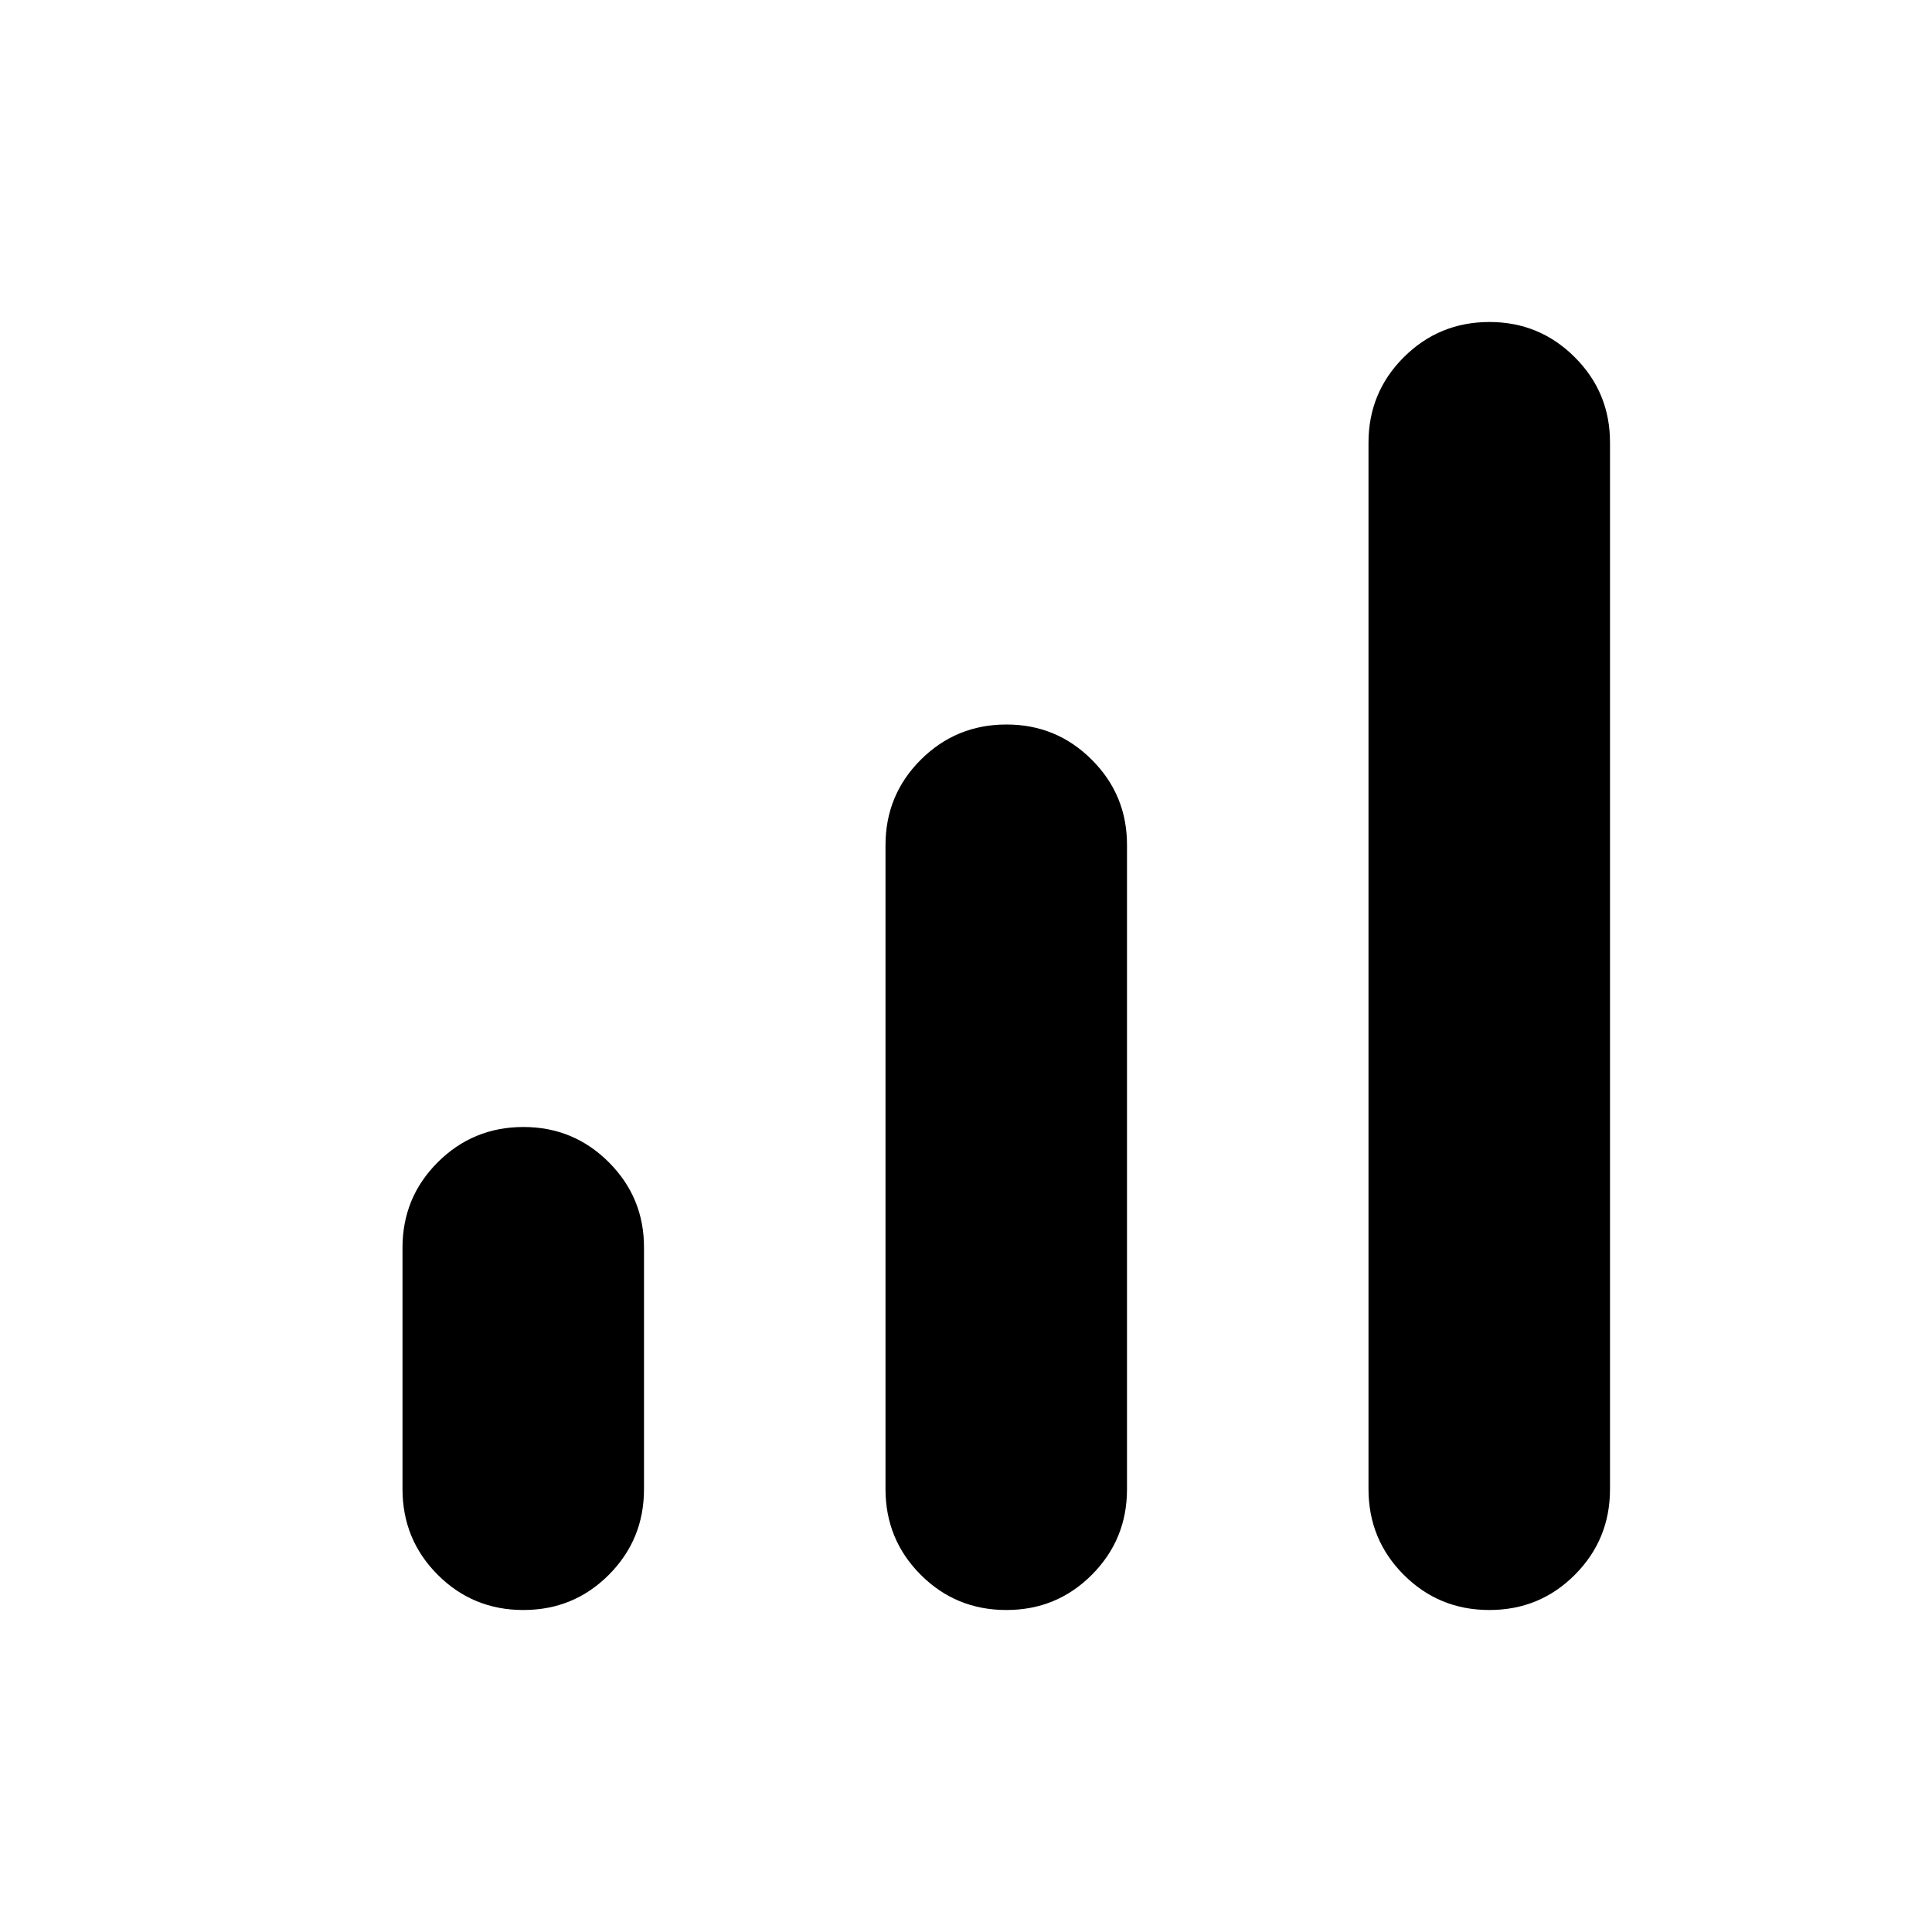 <?xml version="1.0" encoding="utf-8"?>
<!-- Generator: www.svgicons.com -->
<svg xmlns="http://www.w3.org/2000/svg" width="800" height="800" viewBox="0 0 24 24">
<path fill="currentColor" d="M6.5 20q-.625 0-1.062-.437T5 18.5v-3q0-.625.438-1.062T6.5 14t1.063.438T8 15.5v3q0 .625-.437 1.063T6.5 20m6 0q-.625 0-1.062-.437T11 18.5v-8q0-.625.438-1.062T12.5 9t1.063.438T14 10.5v8q0 .625-.437 1.063T12.5 20m6 0q-.625 0-1.062-.437T17 18.5v-13q0-.625.438-1.062T18.5 4t1.063.438T20 5.5v13q0 .625-.437 1.063T18.5 20"/>
</svg>